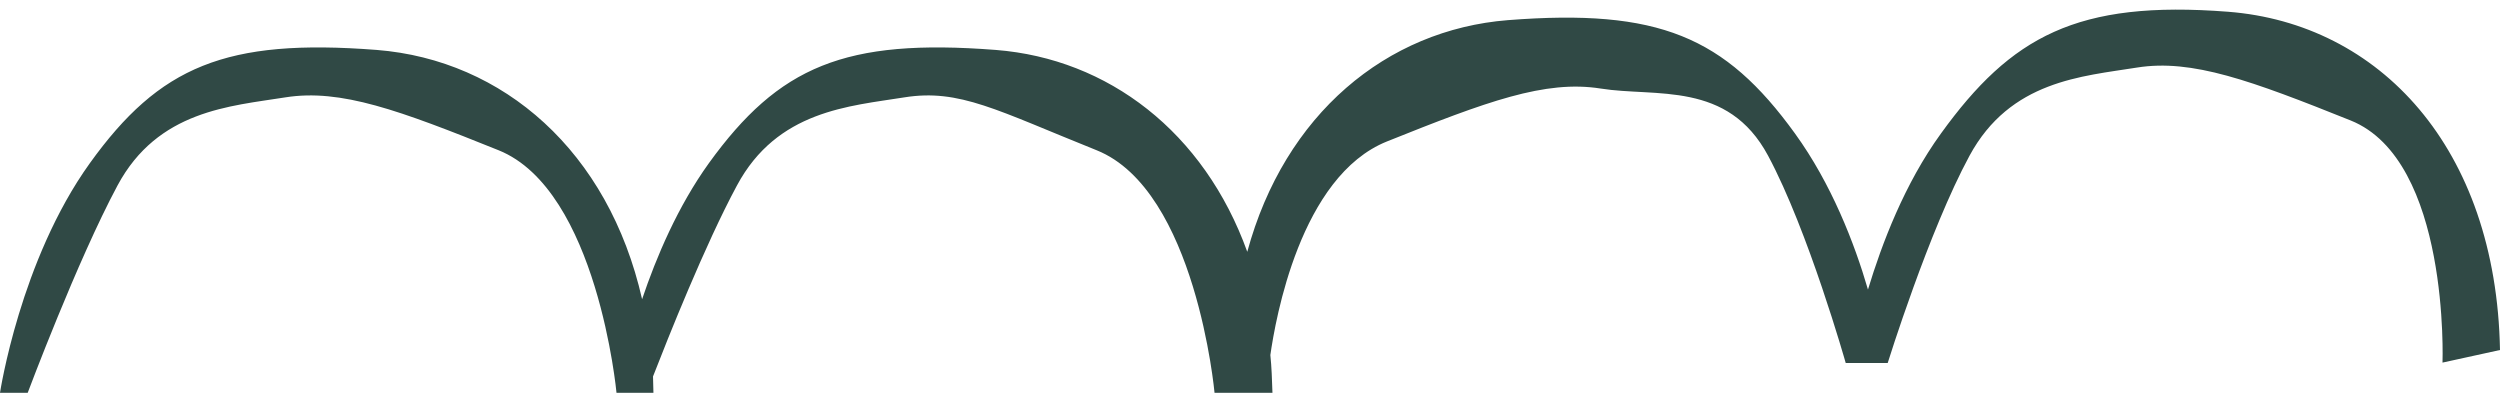 <?xml version="1.0" encoding="UTF-8" standalone="no"?><svg xmlns="http://www.w3.org/2000/svg" xmlns:xlink="http://www.w3.org/1999/xlink" fill="#000000" height="93.6" preserveAspectRatio="xMidYMid meet" version="1" viewBox="0.0 -2.3 595.7 93.6" width="595.7" zoomAndPan="magnify"><g id="change1_1"><path d="M595.7,81.1c-0.9-48.3-28.8-77.8-64.8-80.6s-51.7,5.9-68.4,29c-8.7,12-14.1,26.3-17.4,37.2 c-3.2-11-8.7-25.2-17.4-37.2c-16.7-23.1-32.5-29.8-68.4-27c-28.9,2.3-53.2,22.4-62.1,55.2c-10.3-28.6-33.2-46-59.9-48.1 c-36-2.8-51.7,3.9-68.4,27c-7.4,10.3-12.5,22.3-15.9,32.4c-8-35.3-33.1-57-63.2-59.4c-36-2.8-51.8,3.9-68.4,27S0,91.3,0,91.3h6.6 c0,0,11.8-31.5,21.4-49.4S54.8,23,68,20.9s27.2,3.1,50.8,12.6s28.1,57.8,28.1,57.8h8.8c0-1.3-0.1-2.6-0.1-3.9 c3.5-9,12.4-31.4,20-45.5c9.6-17.9,26.8-18.9,39.9-21s22.1,3.1,45.8,12.6s28.1,57.8,28.1,57.8h13.8c-0.1-3.1-0.2-6.1-0.5-9 c1.2-8.4,7.1-42.6,27.8-50.9c23.7-9.5,37.7-14.7,50.9-12.6s30.3-1.9,39.9,16s18.5,49.4,18.5,49.4h10c0,0,9.8-31.5,19.5-49.4 s26.8-18.9,39.9-21c13.1-2.1,27.2,3.1,50.9,12.6S582,84.1,582,84.1L595.7,81.1z" fill="#304945"/></g></svg>